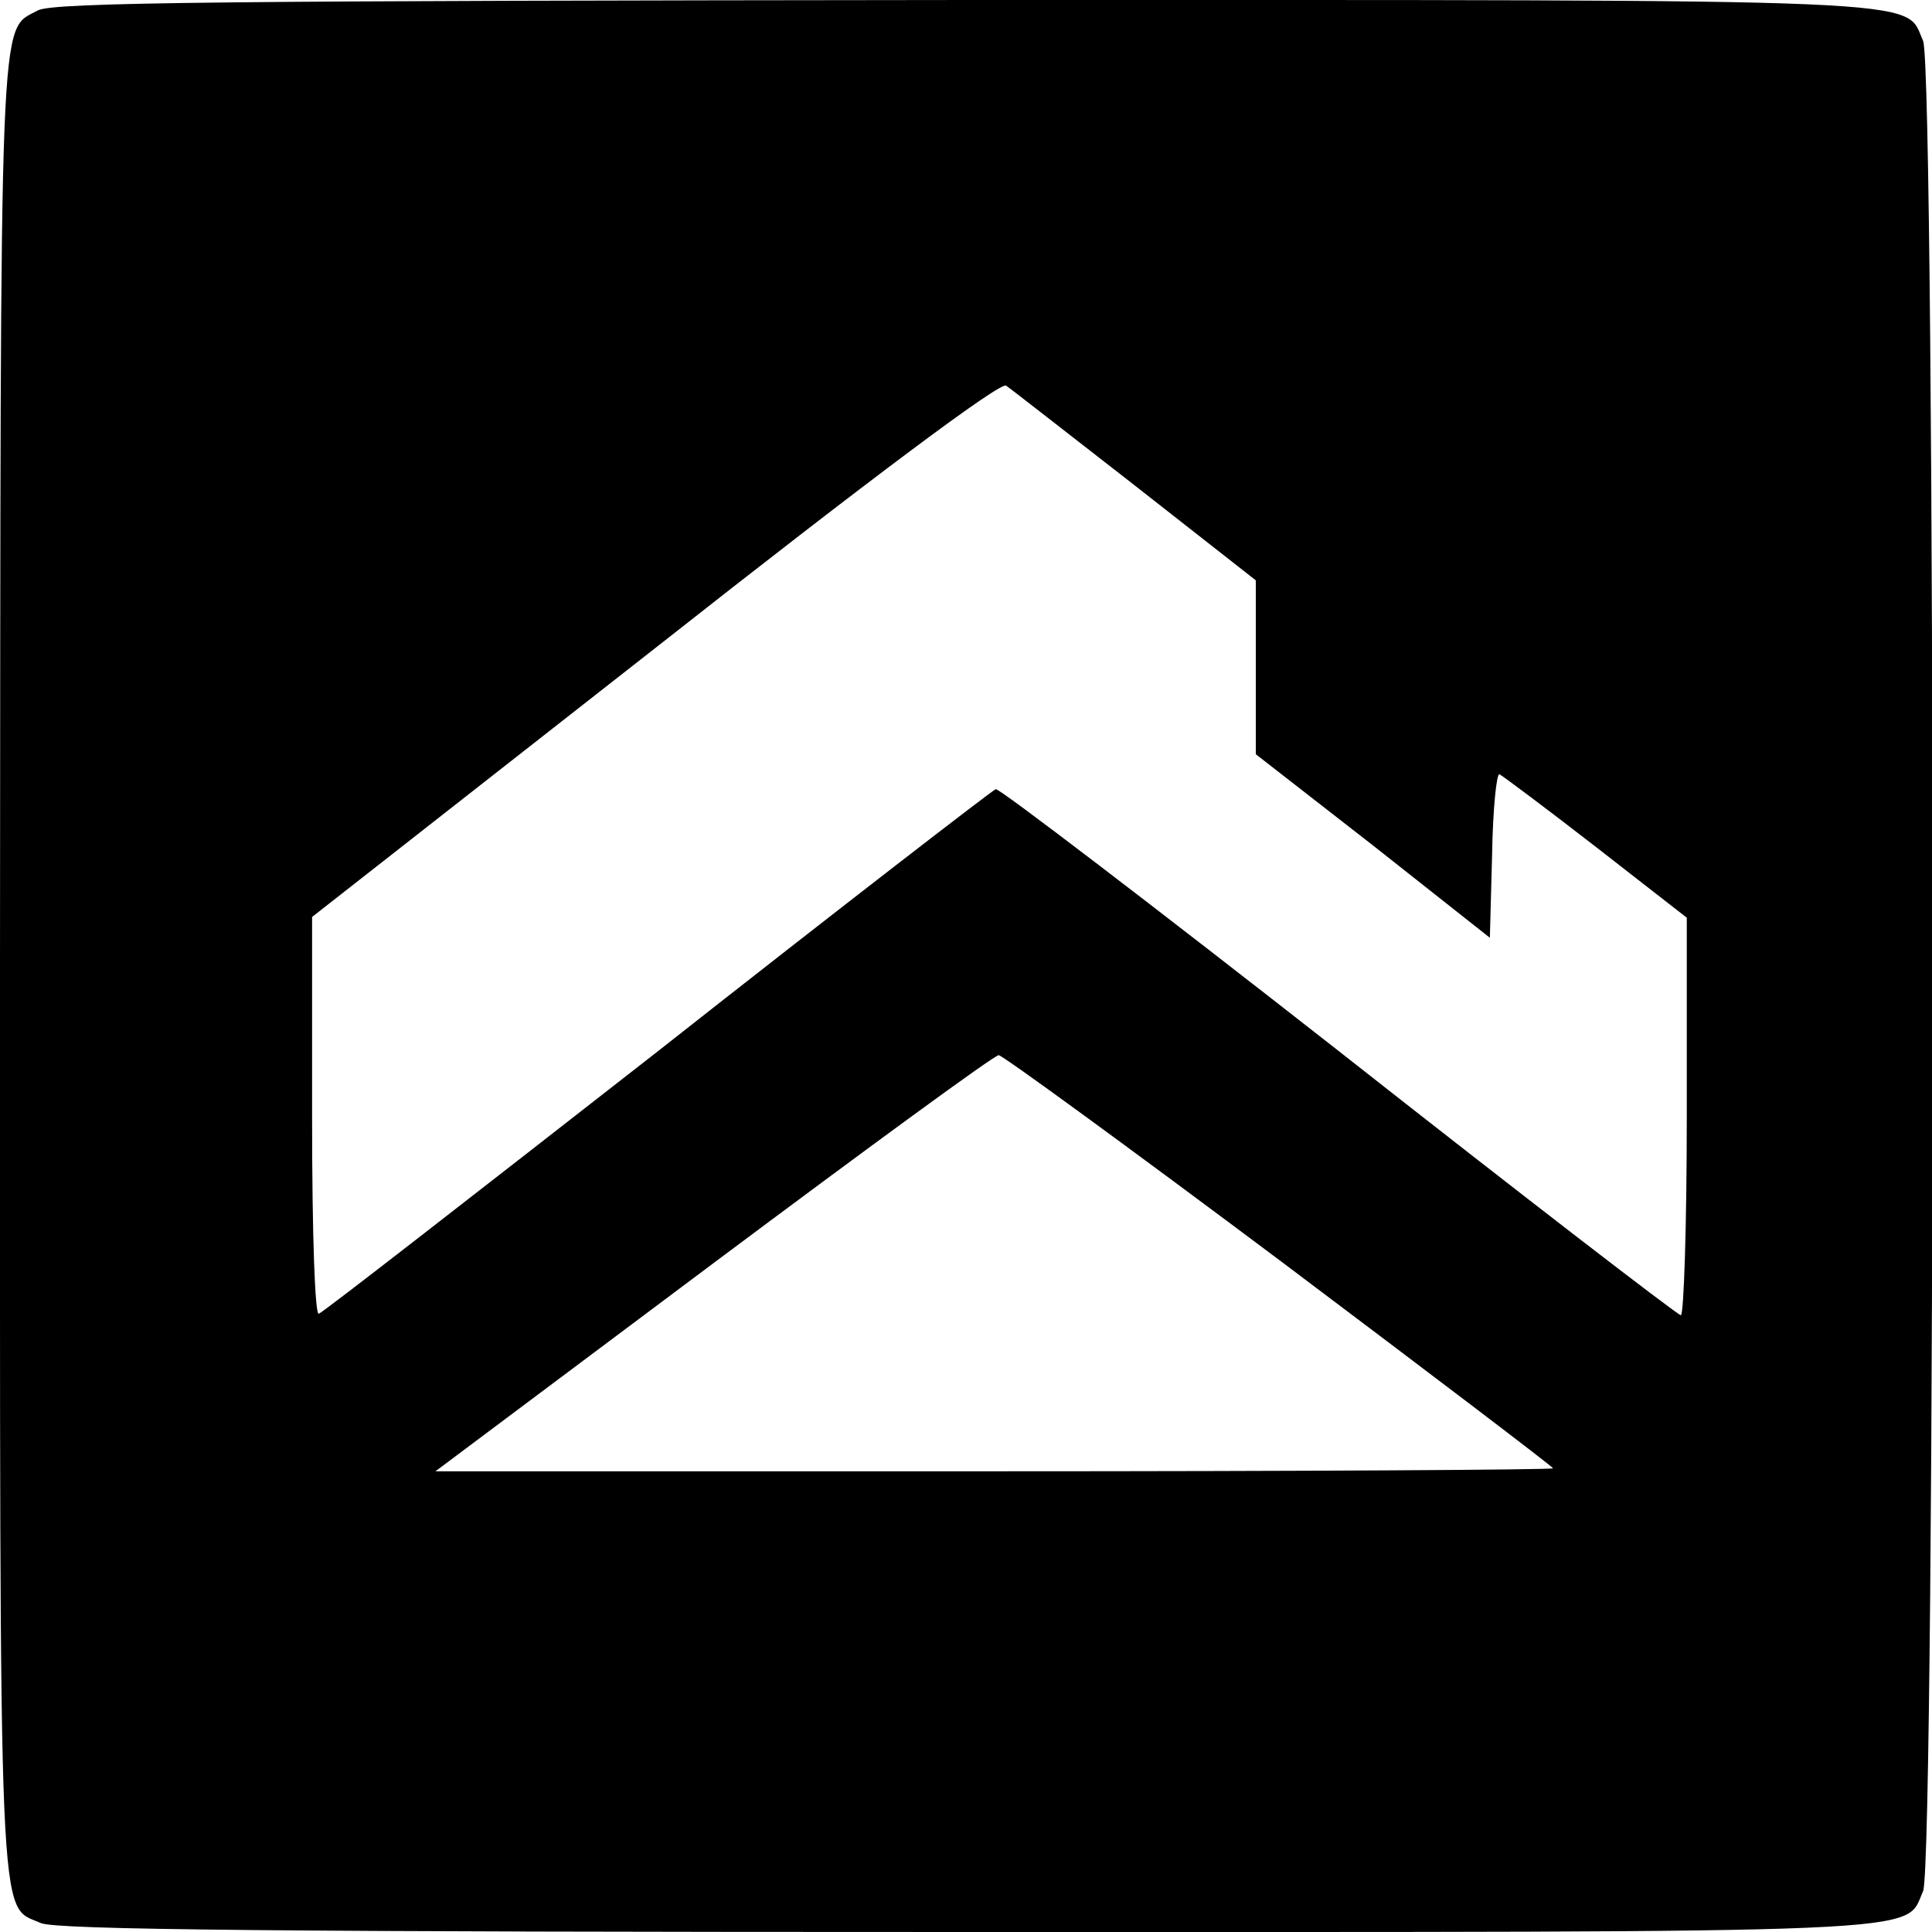 <svg version="1.0" xmlns="http://www.w3.org/2000/svg" width="346.667" height="346.667" viewBox="0 0 260 260"><path d="M5.1 1.4C-.2 4.3.1-1.5 0 129.8c0 132.9-.3 126.4 5.5 129 2 .9 32.1 1.2 124.6 1.2 132.6 0 126.1.3 128.7-5.5 1.7-3.8 1.7-245.2 0-249-2.6-5.8 3.9-5.5-129-5.5C30.2.1 7.1.3 5.1 1.4zm147.7 64L169 78.1v23.4l15.8 12.3 15.7 12.4.3-11.2c.1-6.1.6-11 1-10.8.4.2 6.3 4.6 13 9.8l12.2 9.5v26.7c0 14.8-.4 26.8-.8 26.8s-21.2-16-46.1-35.6c-24.9-19.5-45.7-35.4-46.1-35.2-.5.2-21 16-45.5 35.3-24.6 19.2-45 35.1-45.6 35.3-.5.2-.9-10.1-.9-26.5v-26.9l46.2-36.2c29.2-23 46.5-35.9 47.2-35.3.6.4 8.4 6.5 17.4 13.5zm19.4 104.2c20.2 15.2 36.8 27.8 36.8 28 0 .2-33.8.4-75.2.4H58.6L96 170c20.6-15.4 37.8-28 38.4-28 .5 0 17.5 12.4 37.8 27.6z"/></svg>